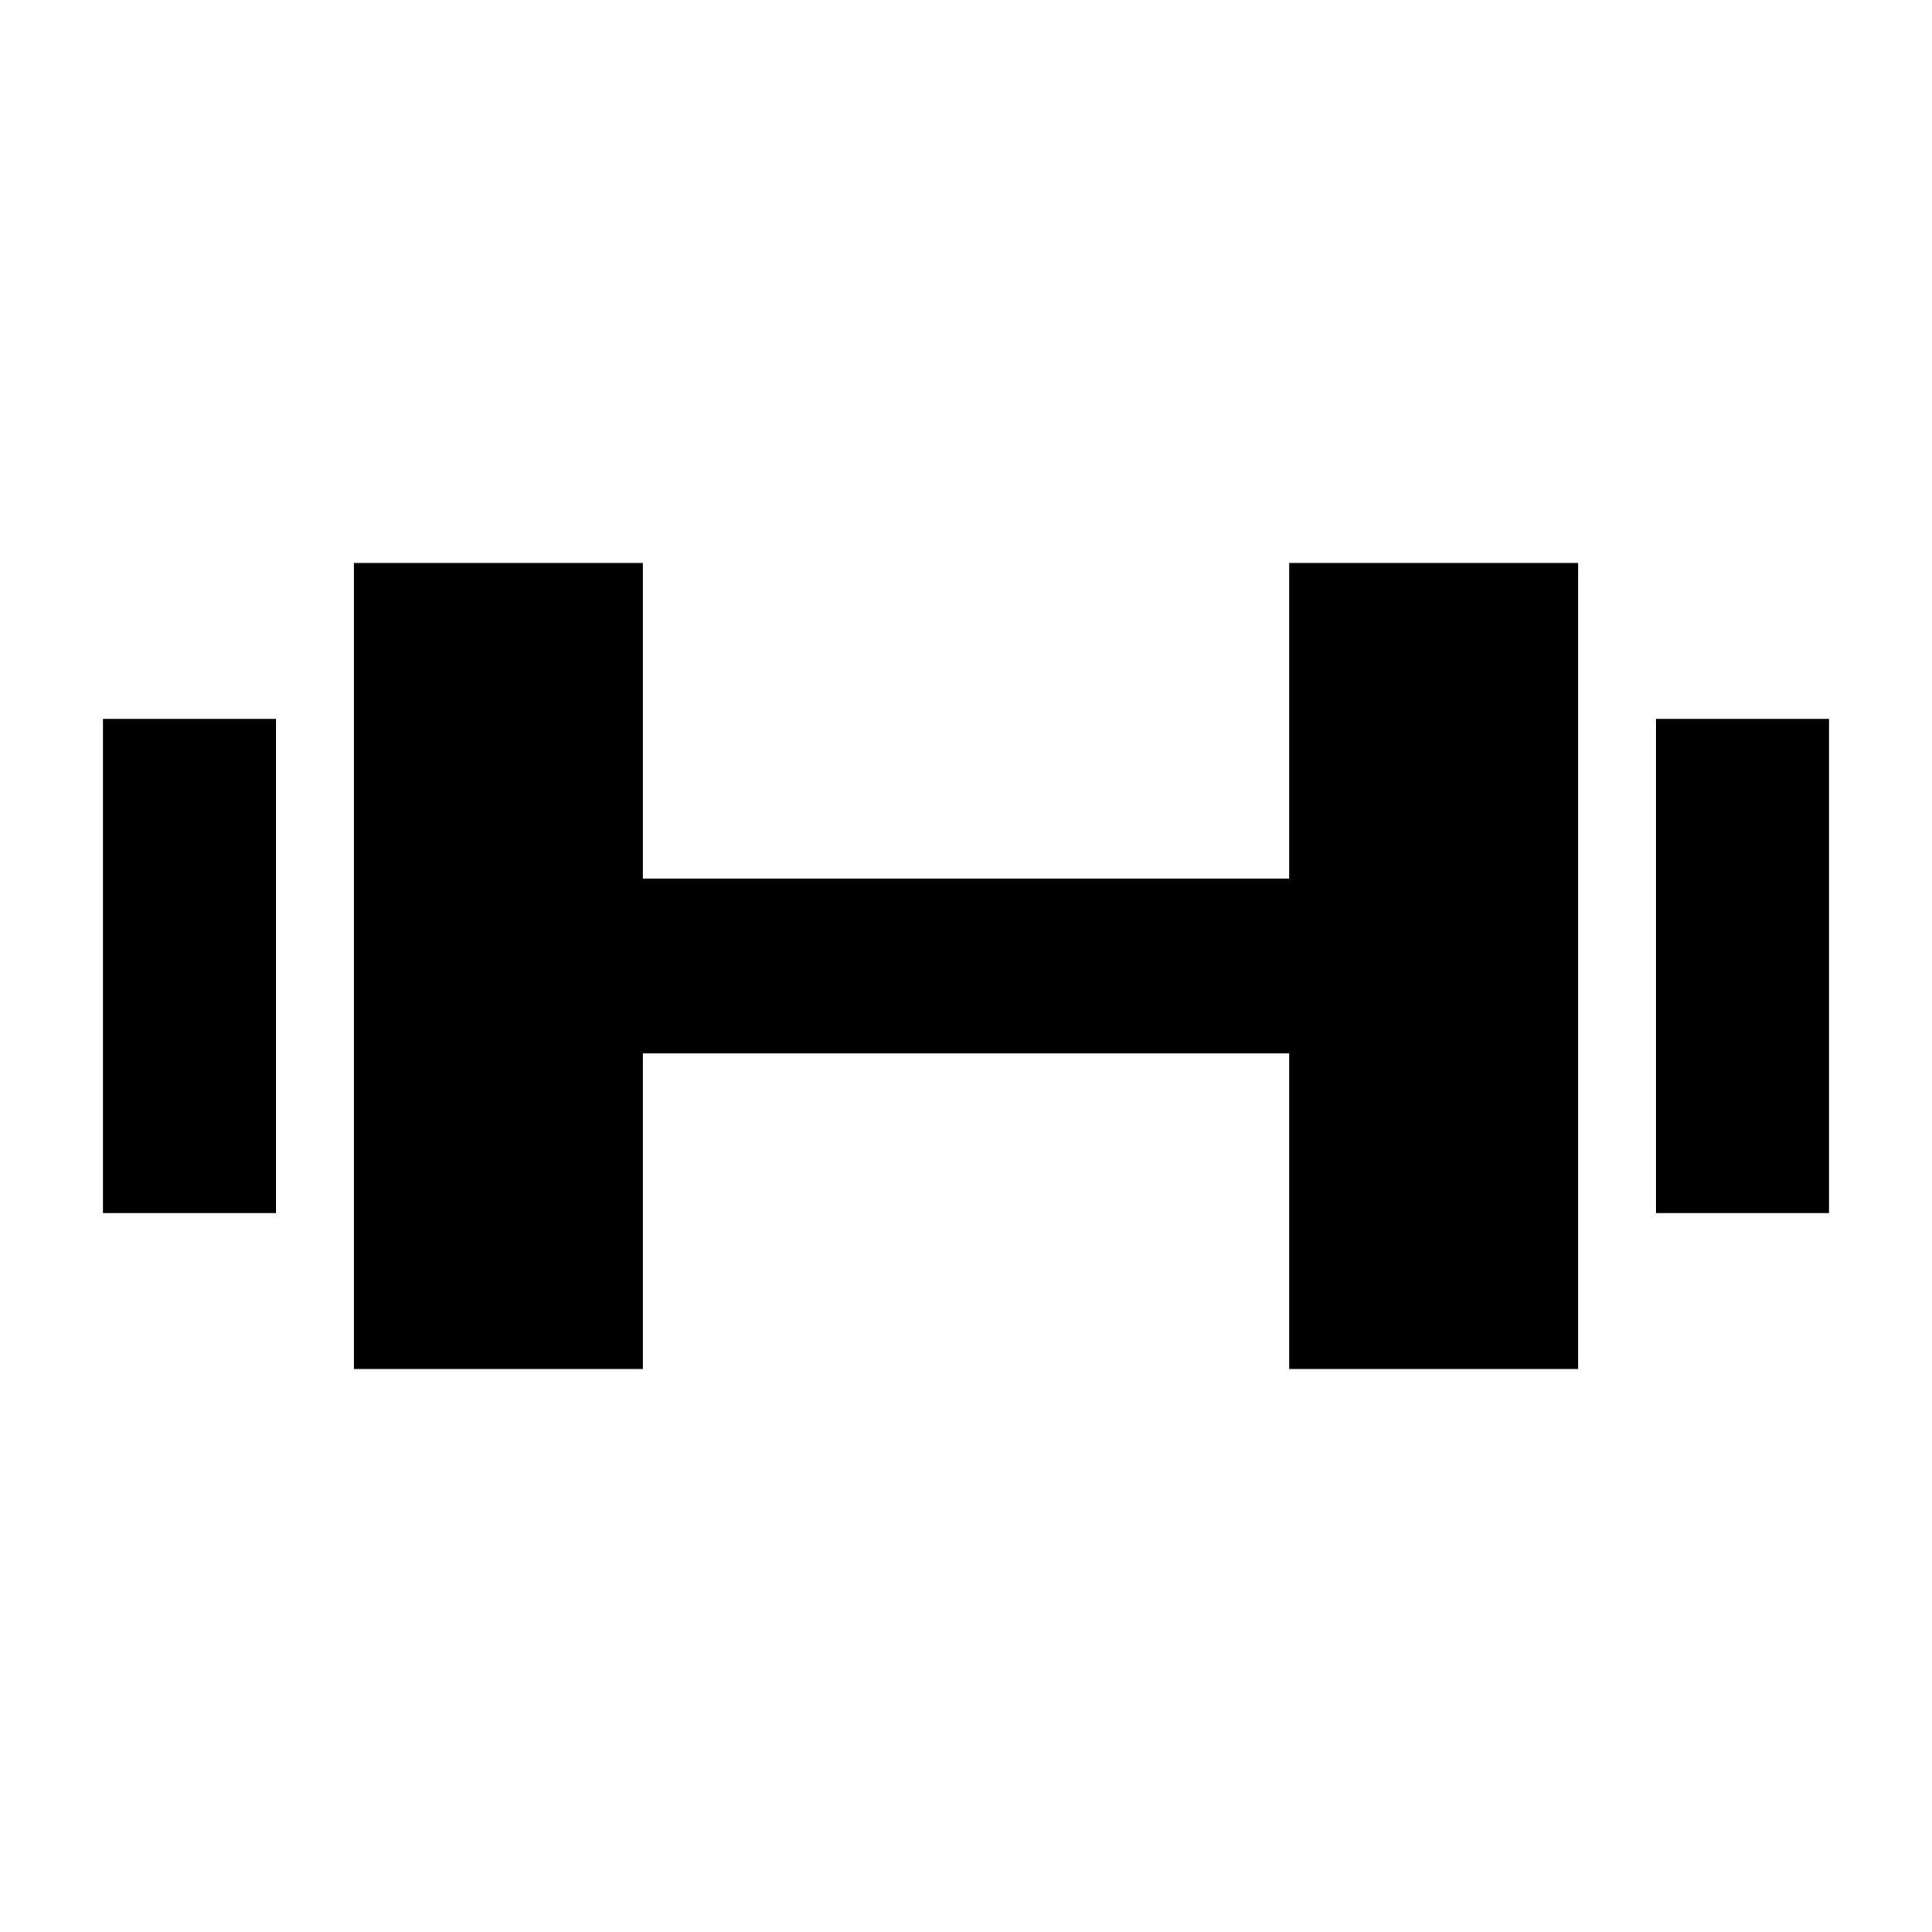 <?xml version="1.0" encoding="UTF-8"?>
<!-- Uploaded to: SVG Find, www.svgrepo.com, Generator: SVG Find Mixer Tools -->
<svg fill="#000000" width="800px" height="800px" version="1.1" viewBox="144 144 512 512" xmlns="http://www.w3.org/2000/svg">
 <g>
  <path d="m171.27 334.5h45.848v130.99h-45.848z"/>
  <path d="m562.23 506.8v-213.61h-76.582v83.633h-171.29v-83.633h-76.578v213.61h76.578v-83.633h171.29v83.633z"/>
  <path d="m582.88 334.5h45.848v130.99h-45.848z"/>
 </g>
</svg>
